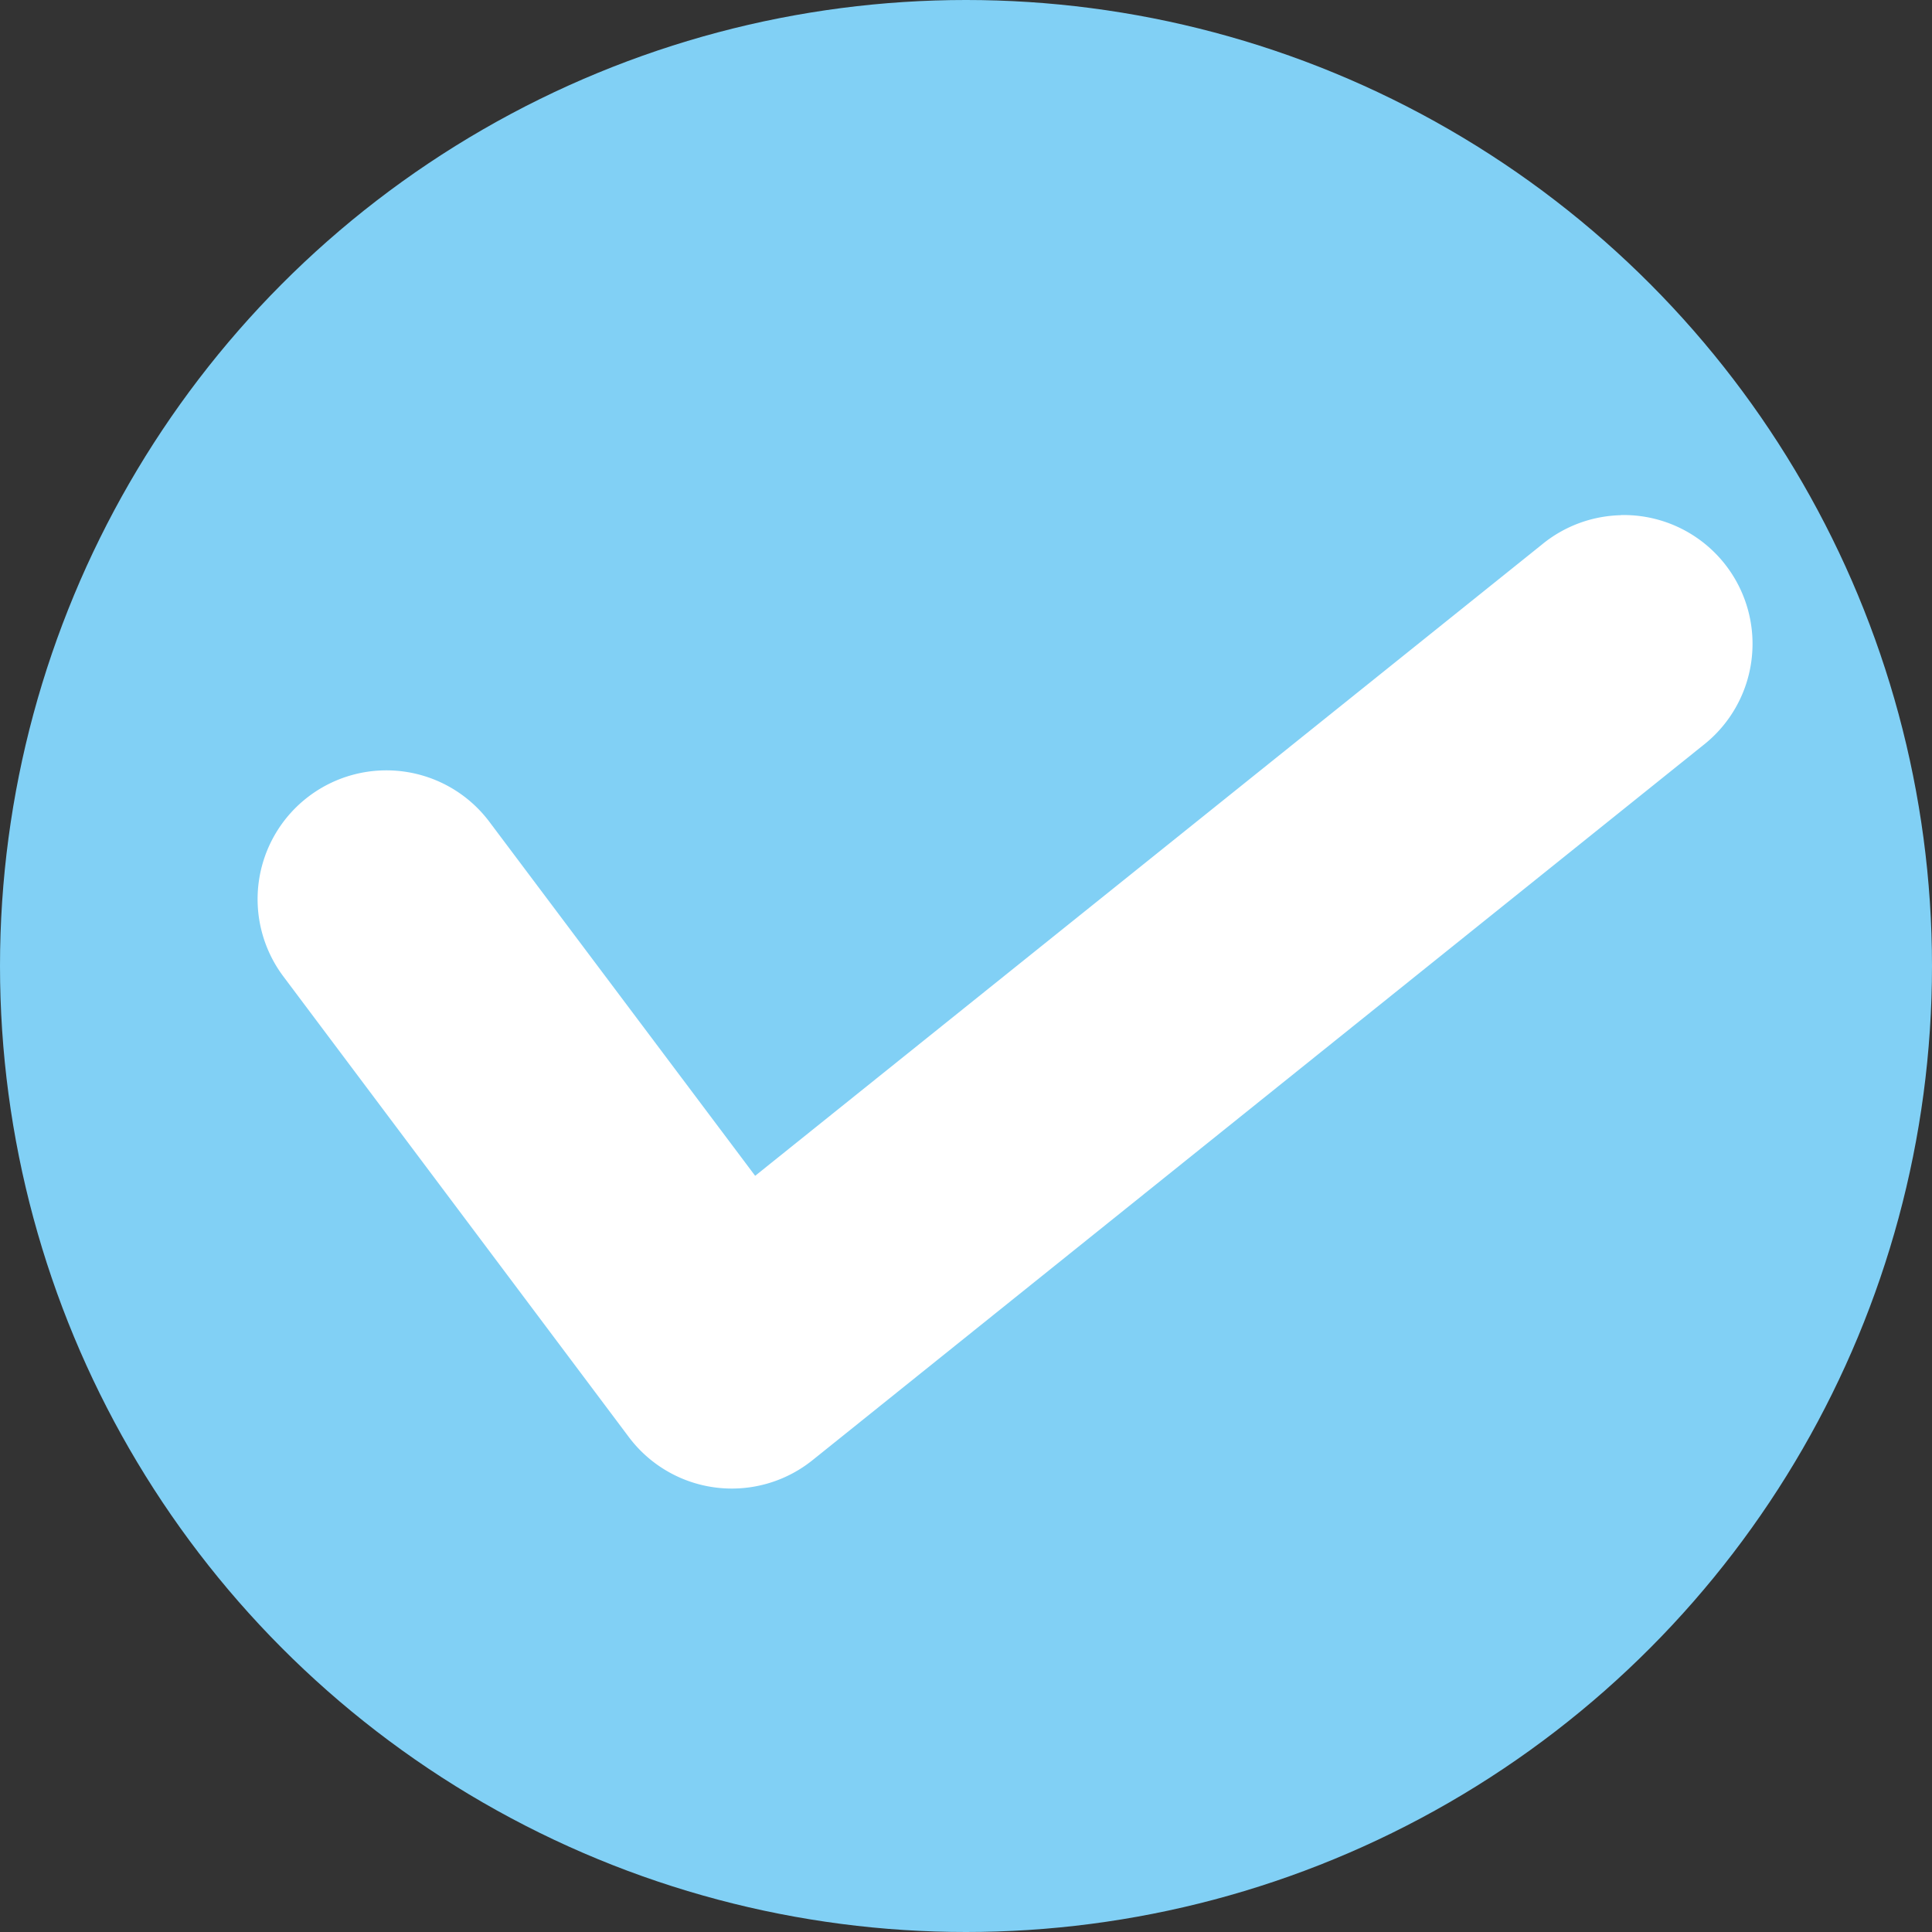 <svg id="Group_157" data-name="Group 157" xmlns="http://www.w3.org/2000/svg" xmlns:xlink="http://www.w3.org/1999/xlink" width="15" height="15" viewBox="0 0 15 15">
  <rect x="0" y="0" width="15" height="15" fill="#333333" stroke="none"/>
  <defs>
    <linearGradient id="linear-gradient" x1="2.051" y1="14.473" x2="3.051" y2="14.473" gradientUnits="objectBoundingBox">
      <stop offset="0" stop-color="#fff"/>
      <stop offset="1" stop-color="#5cc450"/>
    </linearGradient>
  </defs>
  <circle id="Ellipse_13" data-name="Ellipse 13" cx="7.5" cy="7.5" r="7.5" fill="#81d0f5"/>
  <path id="a65fbc093ed4a1ae9675c47d143bb7f4" d="M12.585,1040.8a1,1,0,0,0-.615.229l-6.107,4.9L3.8,1043.181a1,1,0,1,0-1.6,1.2l2.682,3.576a1,1,0,0,0,1.426.18l6.914-5.55a1,1,0,0,0-.637-1.788Z" transform="translate(0 -1036.8)" fill-rule="evenodd" fill="url(#linear-gradient)"/>
</svg>
